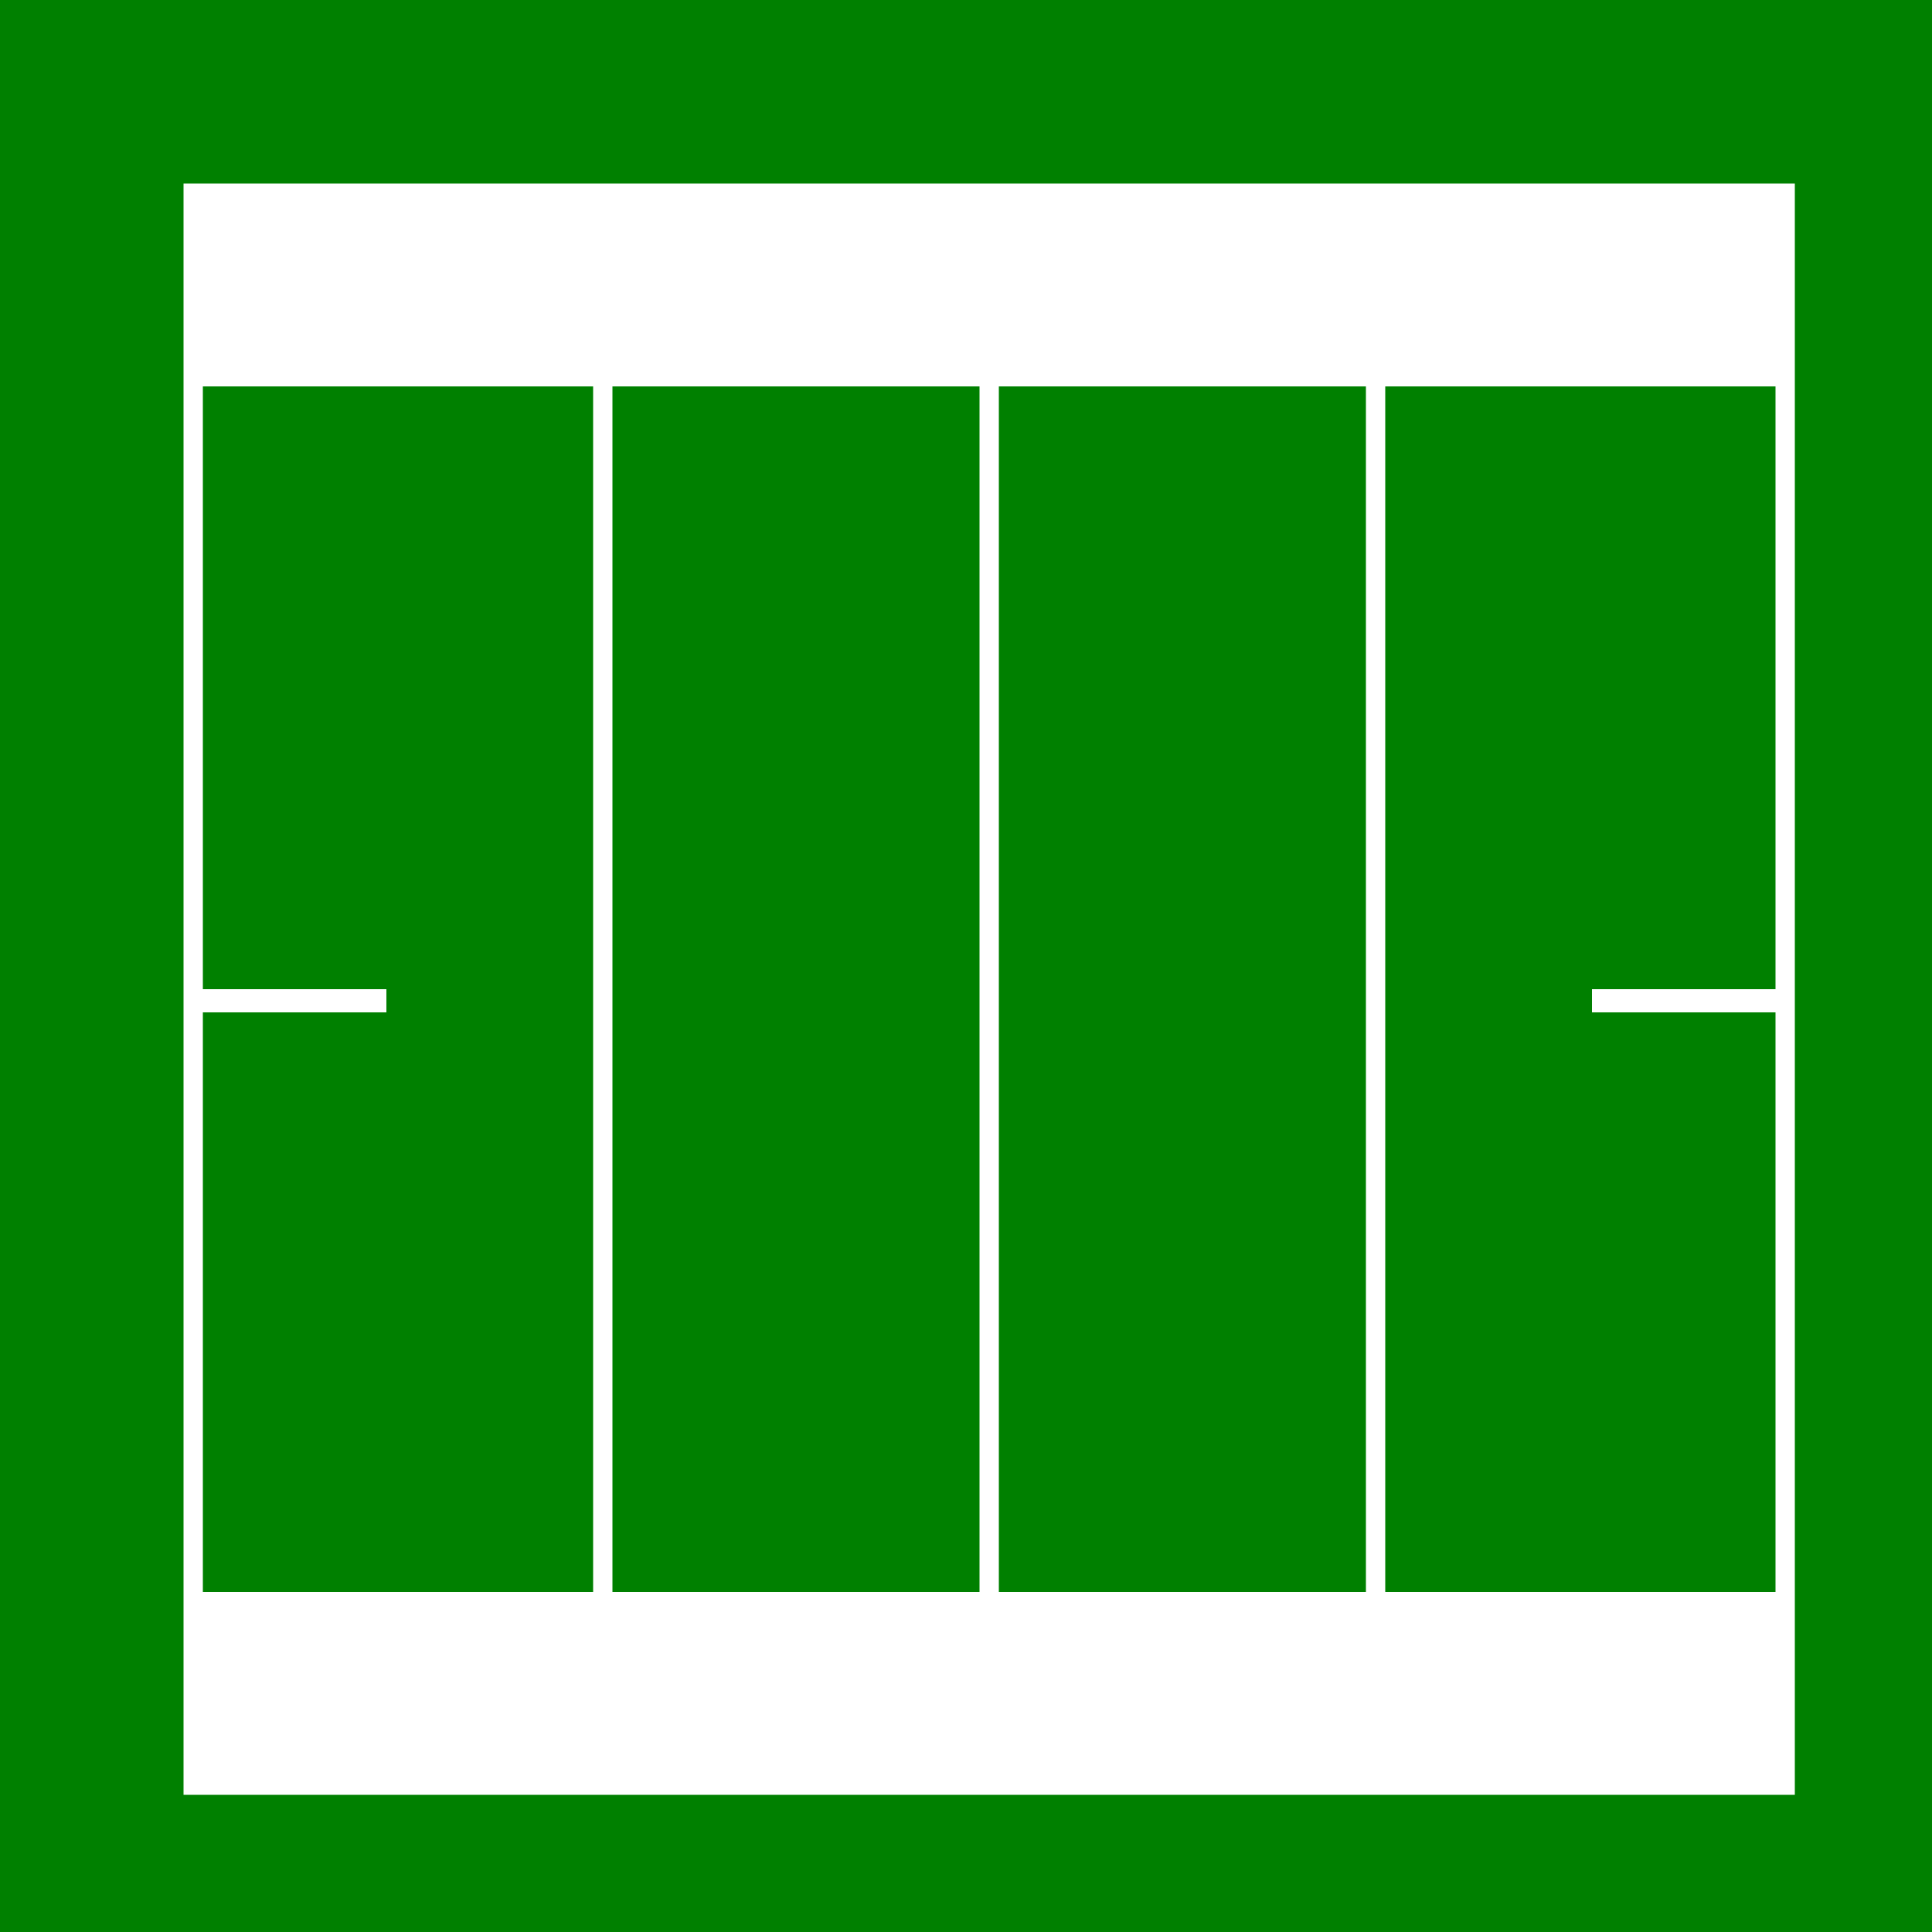 <!--

Generated by DrawGPT.
Free, open source, AI generated images in SVG, PNG, and HTML Canvas format.
https://drawgpt.ai

Created: 2023-09-26T23:24:47.917Z
Link: https://drawgpt.ai/prompt/70743/

-->
<svg xmlns="http://www.w3.org/2000/svg" xmlns:xlink="http://www.w3.org/1999/xlink" width="500" height="500"><defs/><g><rect fill="green" stroke="none" x="0" y="0" width="512" height="512"/><path fill="none" stroke="white" paint-order="fill stroke markers" d=" M 50 50 L 462 50 L 462 462 L 50 462 L 50 50 Z" stroke-miterlimit="10" stroke-width="5" stroke-dasharray=""/><path fill="none" stroke="white" paint-order="fill stroke markers" d=" M 256 50 L 256 462" stroke-miterlimit="10" stroke-width="5" stroke-dasharray=""/><path fill="none" stroke="white" paint-order="fill stroke markers" d=" M 156 50 L 156 462" stroke-miterlimit="10" stroke-width="5" stroke-dasharray=""/><path fill="none" stroke="white" paint-order="fill stroke markers" d=" M 356 50 L 356 462" stroke-miterlimit="10" stroke-width="5" stroke-dasharray=""/><rect fill="white" stroke="none" x="50" y="50" width="412" height="50"/><rect fill="white" stroke="none" x="50" y="412" width="412" height="50"/><path fill="white" stroke="none" paint-order="stroke fill markers" d=" M 50 256 L 100 256 L 100 262 L 50 262 Z"/><path fill="white" stroke="none" paint-order="stroke fill markers" d=" M 462 256 L 412 256 L 412 262 L 462 262 Z"/></g></svg>